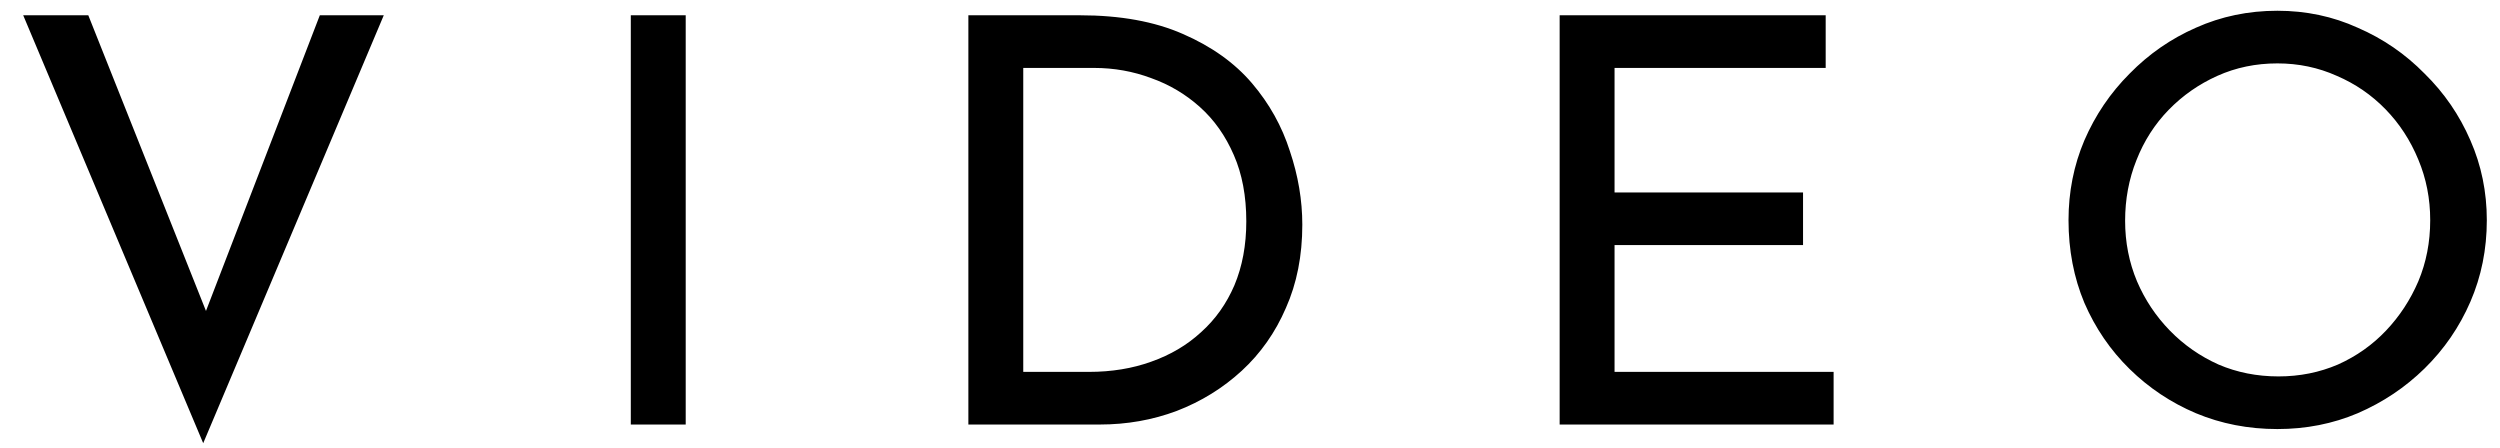 <svg width="106" height="19" viewBox="0 0 106 19" fill="none" xmlns="http://www.w3.org/2000/svg">
<path d="M3.744 0.648L9.456 15L8.136 14.736L13.56 0.648H16.272L8.616 18.792L0.984 0.648H3.744ZM26.746 0.648H29.074V18H26.746V0.648ZM41.059 18V0.648H45.786C47.498 0.648 48.955 0.912 50.154 1.44C51.37 1.968 52.346 2.664 53.083 3.528C53.819 4.392 54.355 5.352 54.691 6.408C55.042 7.448 55.218 8.488 55.218 9.528C55.218 10.84 54.986 12.016 54.523 13.056C54.075 14.096 53.45 14.984 52.651 15.72C51.85 16.456 50.931 17.024 49.891 17.424C48.867 17.808 47.779 18 46.627 18H41.059ZM43.386 15.768H46.17C47.13 15.768 48.011 15.624 48.81 15.336C49.627 15.048 50.331 14.632 50.922 14.088C51.531 13.544 52.002 12.88 52.339 12.096C52.675 11.296 52.843 10.392 52.843 9.384C52.843 8.312 52.666 7.376 52.315 6.576C51.962 5.76 51.483 5.08 50.874 4.536C50.267 3.992 49.578 3.584 48.81 3.312C48.042 3.024 47.234 2.88 46.386 2.88H43.386V15.768ZM66.129 0.648H77.409V2.88H68.457V8.16H76.449V10.392H68.457V15.768H77.745V18H66.129V0.648ZM87.705 9.336C87.705 8.136 87.929 7.008 88.377 5.952C88.841 4.88 89.481 3.936 90.297 3.12C91.113 2.288 92.049 1.64 93.105 1.176C94.177 0.696 95.329 0.456 96.561 0.456C97.777 0.456 98.913 0.696 99.969 1.176C101.041 1.64 101.985 2.288 102.801 3.12C103.633 3.936 104.281 4.88 104.745 5.952C105.209 7.008 105.441 8.136 105.441 9.336C105.441 10.568 105.209 11.72 104.745 12.792C104.281 13.864 103.633 14.808 102.801 15.624C101.985 16.424 101.041 17.056 99.969 17.52C98.913 17.968 97.777 18.192 96.561 18.192C95.329 18.192 94.177 17.968 93.105 17.52C92.049 17.072 91.113 16.448 90.297 15.648C89.481 14.848 88.841 13.912 88.377 12.84C87.929 11.768 87.705 10.6 87.705 9.336ZM90.105 9.36C90.105 10.272 90.273 11.128 90.609 11.928C90.945 12.712 91.409 13.408 92.001 14.016C92.593 14.624 93.281 15.104 94.065 15.456C94.849 15.792 95.697 15.96 96.609 15.96C97.505 15.96 98.345 15.792 99.129 15.456C99.913 15.104 100.593 14.624 101.169 14.016C101.745 13.408 102.201 12.712 102.537 11.928C102.873 11.128 103.041 10.264 103.041 9.336C103.041 8.424 102.873 7.568 102.537 6.768C102.201 5.952 101.737 5.24 101.145 4.632C100.553 4.024 99.865 3.552 99.081 3.216C98.297 2.864 97.457 2.688 96.561 2.688C95.649 2.688 94.801 2.864 94.017 3.216C93.233 3.568 92.545 4.048 91.953 4.656C91.361 5.264 90.905 5.976 90.585 6.792C90.265 7.592 90.105 8.448 90.105 9.36Z" fill="black"/>
</svg>
